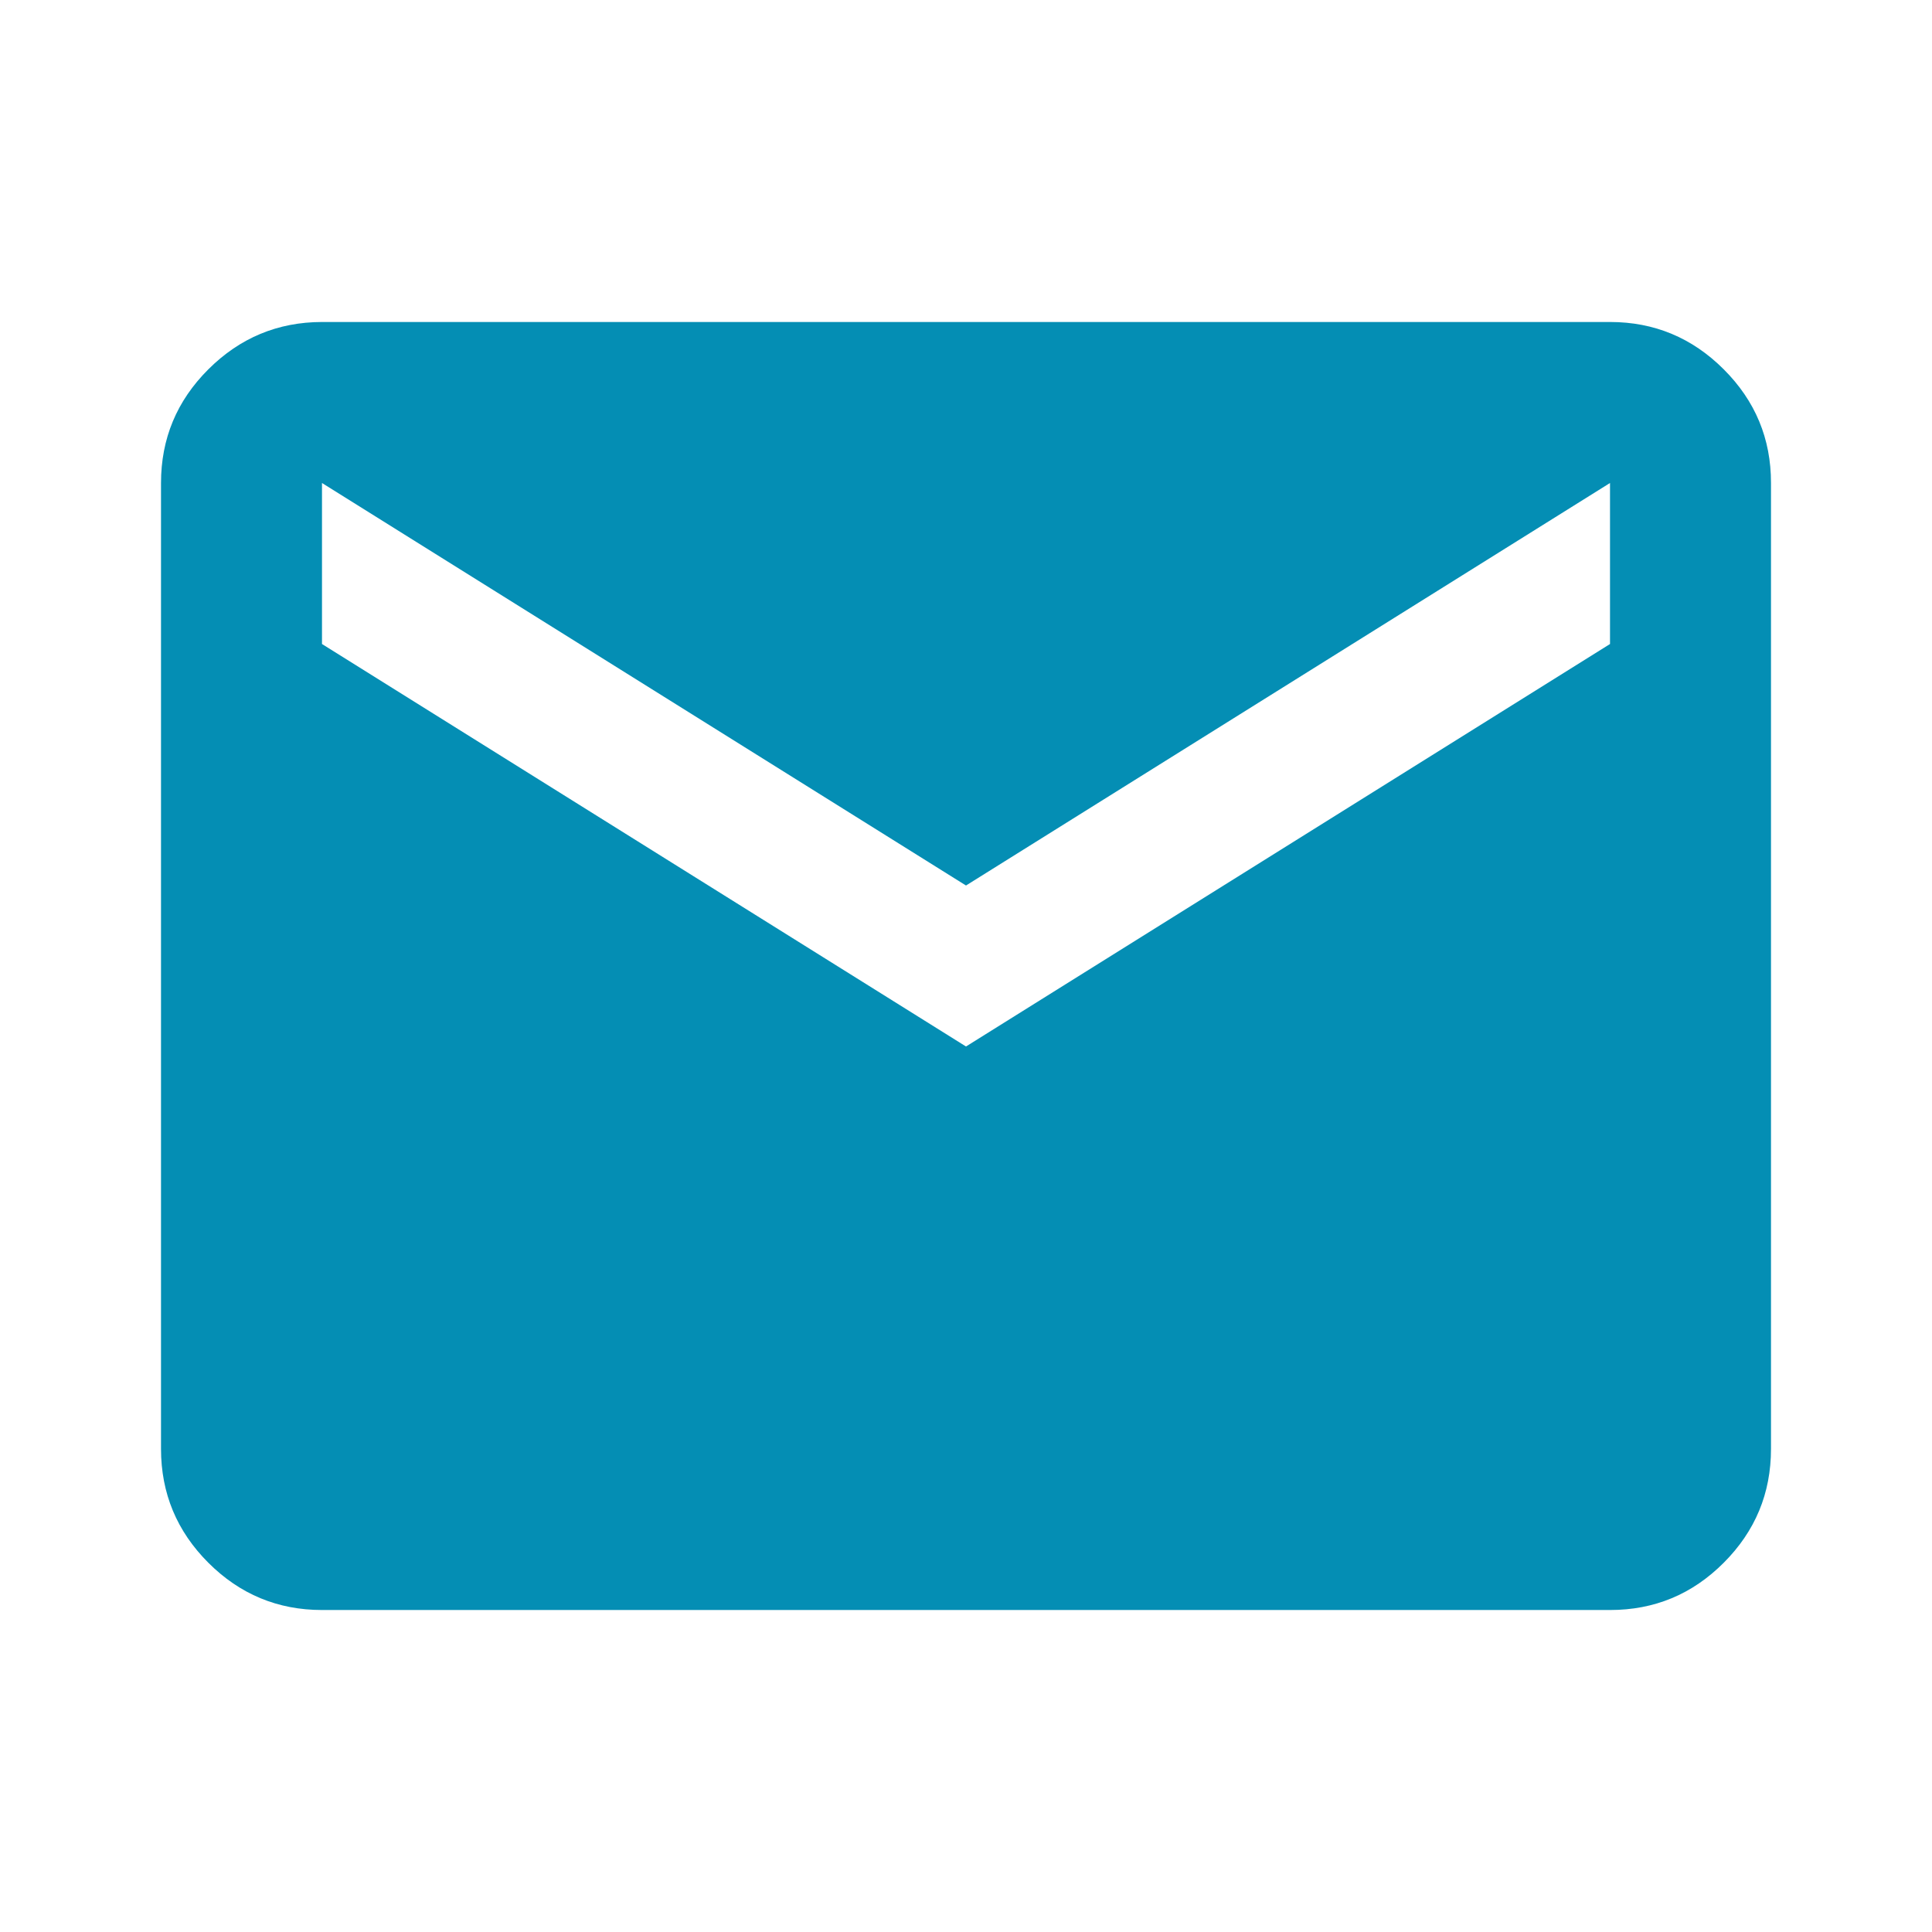 <?xml version="1.0" encoding="UTF-8"?>
<svg xmlns="http://www.w3.org/2000/svg" width="53" height="53" viewBox="0 0 53 53" fill="none">
  <path d="M8.833 44.167C7.619 44.167 6.579 43.734 5.715 42.87C4.851 42.006 4.418 40.966 4.417 39.75V13.25C4.417 12.035 4.849 10.996 5.715 10.132C6.581 9.268 7.62 8.835 8.833 8.833H44.167C45.381 8.833 46.421 9.266 47.287 10.132C48.153 10.997 48.585 12.037 48.583 13.25V39.75C48.583 40.965 48.151 42.005 47.287 42.87C46.423 43.736 45.383 44.168 44.167 44.167H8.833ZM26.5 28.708L44.167 17.667V13.25L26.5 24.292L8.833 13.25V17.667L26.5 28.708Z" fill="#048EB4"></path>
</svg>
